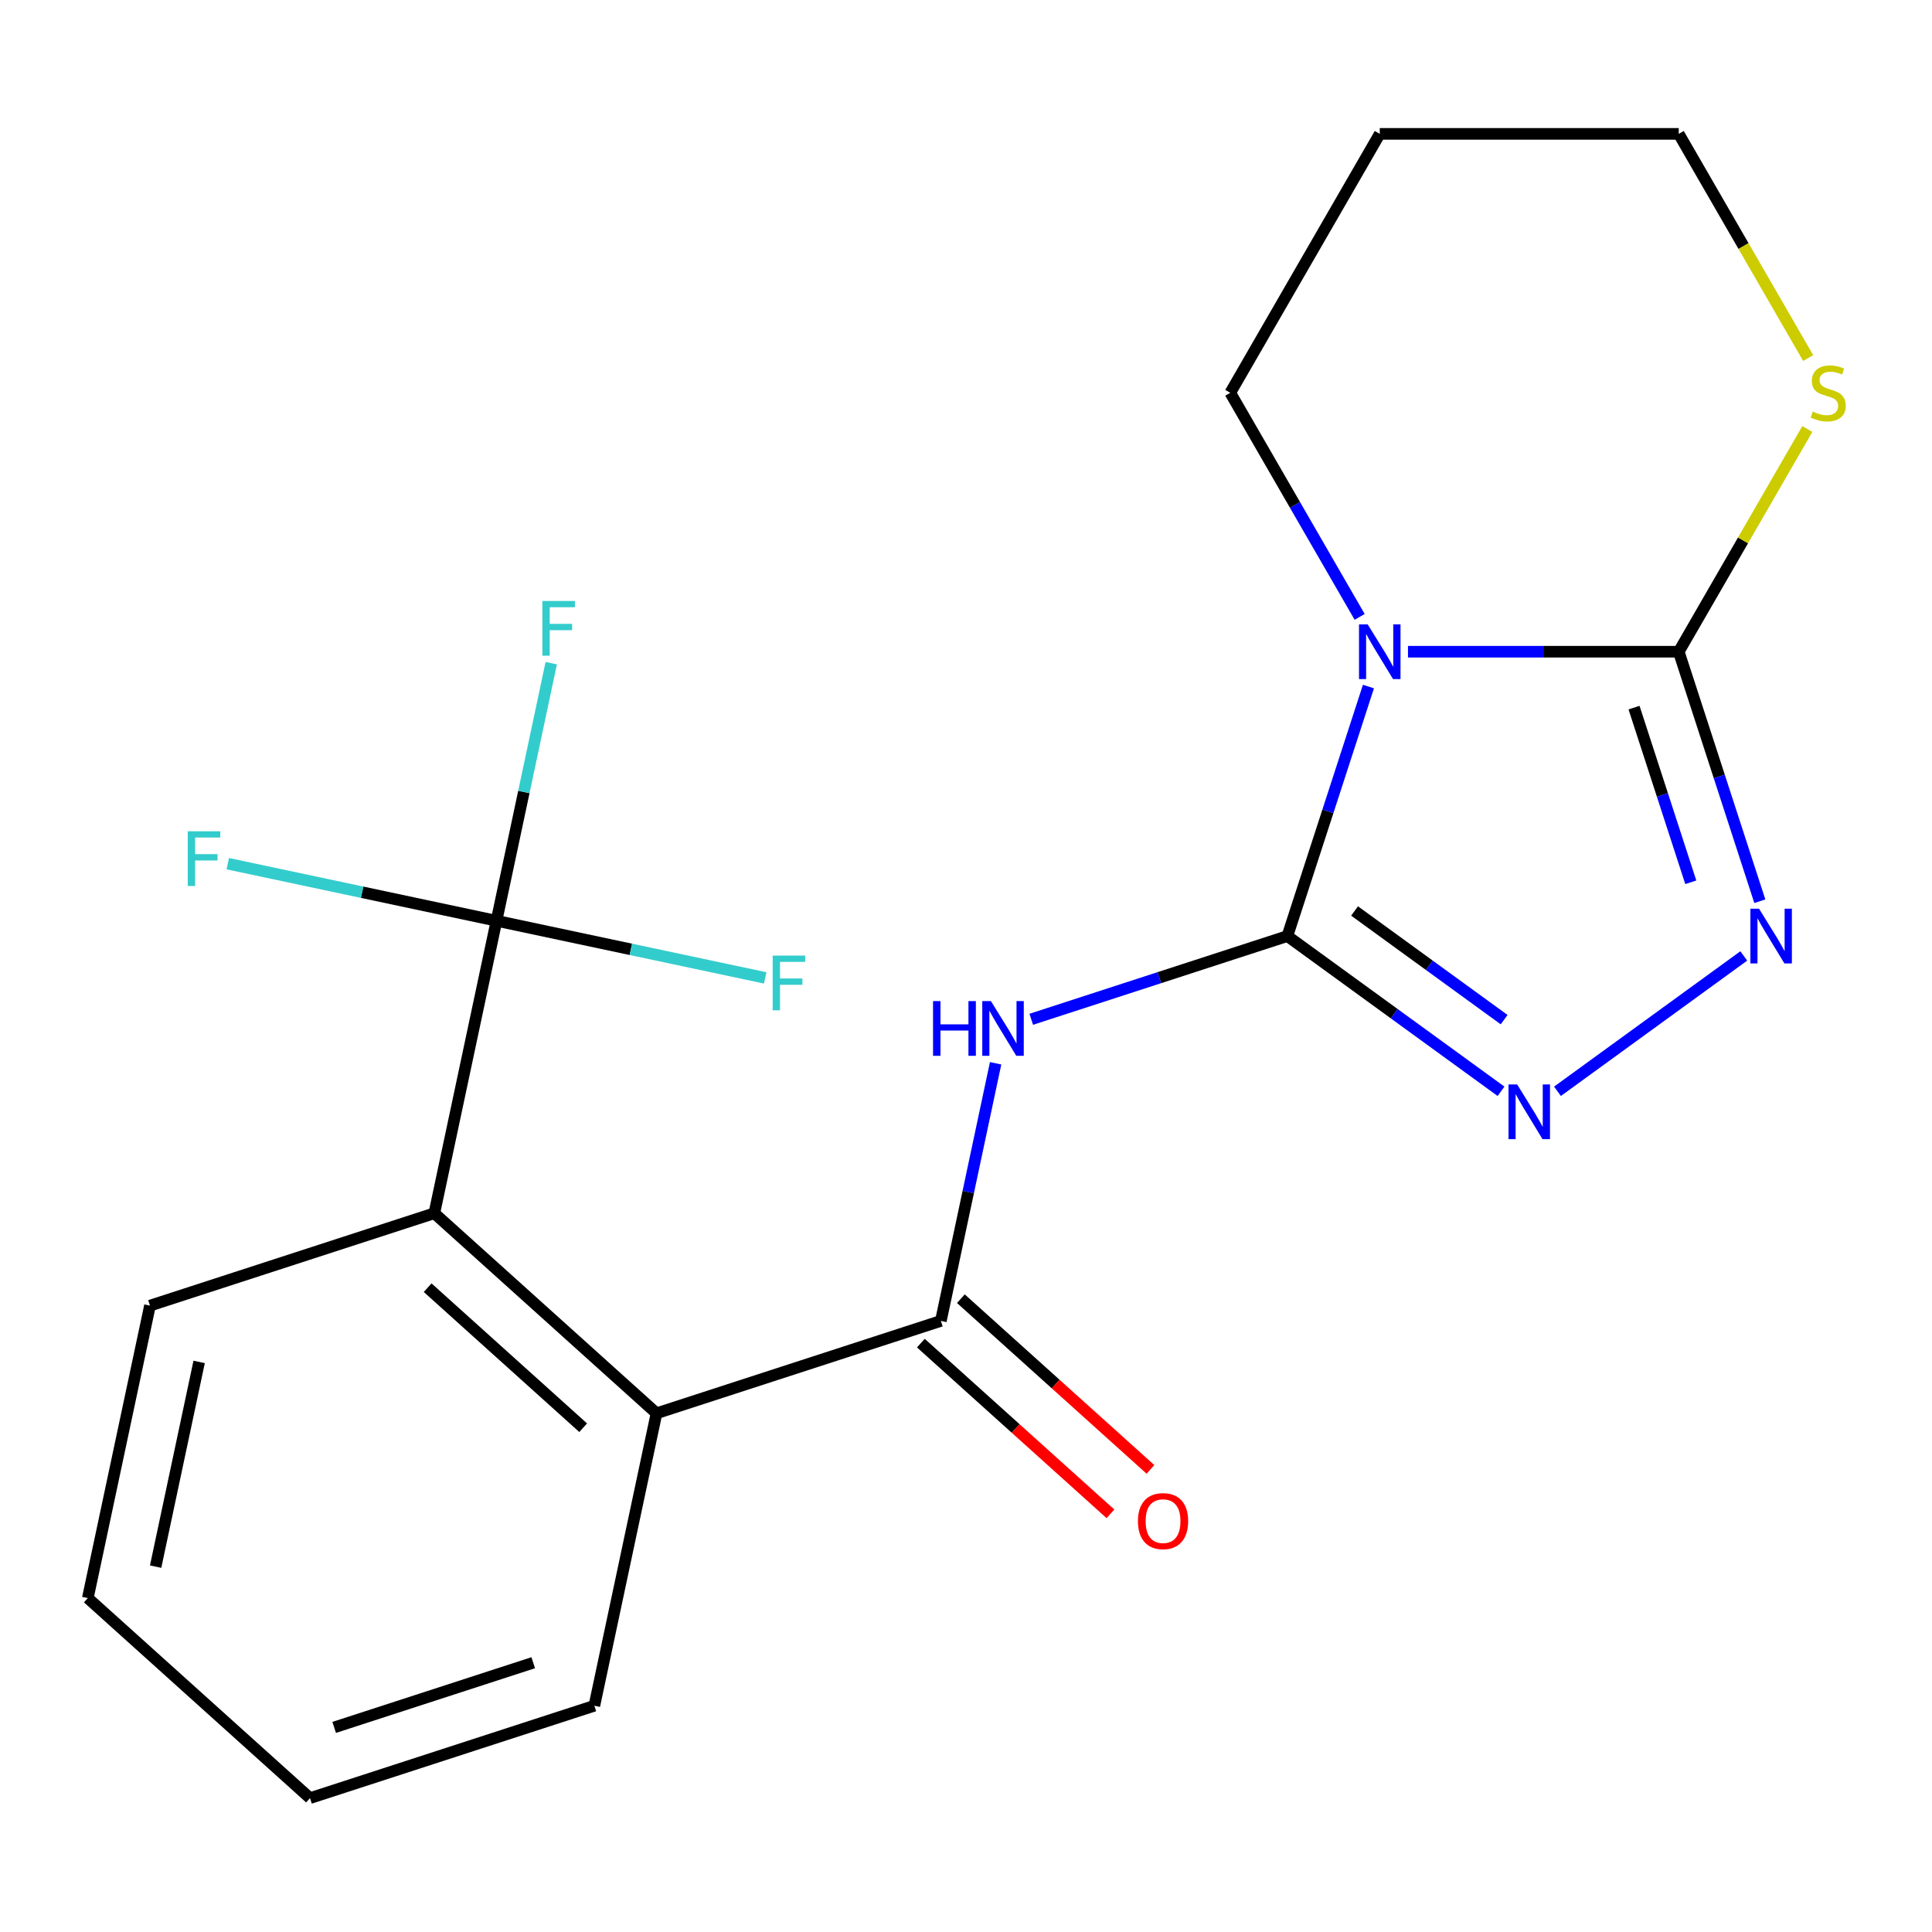 <?xml version='1.0' encoding='iso-8859-1'?>
<svg version='1.1' baseProfile='full'
              xmlns='http://www.w3.org/2000/svg'
                      xmlns:rdkit='http://www.rdkit.org/xml'
                      xmlns:xlink='http://www.w3.org/1999/xlink'
                  xml:space='preserve'
width='1000px' height='1000px' viewBox='0 0 1000 1000'>
<!-- END OF HEADER -->
<rect style='opacity:1.0;fill:#FFFFFF;stroke:none' width='1000' height='1000' x='0' y='0'> </rect>
<path class='bond-0' d='M 666.342,484.506 L 687.324,419.932' style='fill:none;fill-rule:evenodd;stroke:#000000;stroke-width:6px;stroke-linecap:butt;stroke-linejoin:miter;stroke-opacity:1' />
<path class='bond-0' d='M 687.324,419.932 L 708.305,355.357' style='fill:none;fill-rule:evenodd;stroke:#0000FF;stroke-width:6px;stroke-linecap:butt;stroke-linejoin:miter;stroke-opacity:1' />
<path class='bond-2' d='M 666.342,484.506 L 600.057,506.043' style='fill:none;fill-rule:evenodd;stroke:#000000;stroke-width:6px;stroke-linecap:butt;stroke-linejoin:miter;stroke-opacity:1' />
<path class='bond-2' d='M 600.057,506.043 L 533.773,527.581' style='fill:none;fill-rule:evenodd;stroke:#0000FF;stroke-width:6px;stroke-linecap:butt;stroke-linejoin:miter;stroke-opacity:1' />
<path class='bond-3' d='M 666.342,484.506 L 721.636,524.68' style='fill:none;fill-rule:evenodd;stroke:#000000;stroke-width:6px;stroke-linecap:butt;stroke-linejoin:miter;stroke-opacity:1' />
<path class='bond-3' d='M 721.636,524.68 L 776.93,564.853' style='fill:none;fill-rule:evenodd;stroke:#0000FF;stroke-width:6px;stroke-linecap:butt;stroke-linejoin:miter;stroke-opacity:1' />
<path class='bond-3' d='M 701.123,471.519 L 739.828,499.64' style='fill:none;fill-rule:evenodd;stroke:#000000;stroke-width:6px;stroke-linecap:butt;stroke-linejoin:miter;stroke-opacity:1' />
<path class='bond-3' d='M 739.828,499.64 L 778.534,527.762' style='fill:none;fill-rule:evenodd;stroke:#0000FF;stroke-width:6px;stroke-linecap:butt;stroke-linejoin:miter;stroke-opacity:1' />
<path class='bond-1' d='M 728.772,337.328 L 798.844,337.328' style='fill:none;fill-rule:evenodd;stroke:#0000FF;stroke-width:6px;stroke-linecap:butt;stroke-linejoin:miter;stroke-opacity:1' />
<path class='bond-1' d='M 798.844,337.328 L 868.915,337.328' style='fill:none;fill-rule:evenodd;stroke:#000000;stroke-width:6px;stroke-linecap:butt;stroke-linejoin:miter;stroke-opacity:1' />
<path class='bond-14' d='M 703.754,319.299 L 670.271,261.304' style='fill:none;fill-rule:evenodd;stroke:#0000FF;stroke-width:6px;stroke-linecap:butt;stroke-linejoin:miter;stroke-opacity:1' />
<path class='bond-14' d='M 670.271,261.304 L 636.787,203.309' style='fill:none;fill-rule:evenodd;stroke:#000000;stroke-width:6px;stroke-linecap:butt;stroke-linejoin:miter;stroke-opacity:1' />
<path class='bond-9' d='M 868.915,337.328 L 902.191,279.693' style='fill:none;fill-rule:evenodd;stroke:#000000;stroke-width:6px;stroke-linecap:butt;stroke-linejoin:miter;stroke-opacity:1' />
<path class='bond-9' d='M 902.191,279.693 L 935.467,222.058' style='fill:none;fill-rule:evenodd;stroke:#CCCC00;stroke-width:6px;stroke-linecap:butt;stroke-linejoin:miter;stroke-opacity:1' />
<path class='bond-21' d='M 868.915,337.328 L 889.897,401.903' style='fill:none;fill-rule:evenodd;stroke:#000000;stroke-width:6px;stroke-linecap:butt;stroke-linejoin:miter;stroke-opacity:1' />
<path class='bond-21' d='M 889.897,401.903 L 910.879,466.477' style='fill:none;fill-rule:evenodd;stroke:#0000FF;stroke-width:6px;stroke-linecap:butt;stroke-linejoin:miter;stroke-opacity:1' />
<path class='bond-21' d='M 845.774,366.265 L 860.461,411.467' style='fill:none;fill-rule:evenodd;stroke:#000000;stroke-width:6px;stroke-linecap:butt;stroke-linejoin:miter;stroke-opacity:1' />
<path class='bond-21' d='M 860.461,411.467 L 875.148,456.669' style='fill:none;fill-rule:evenodd;stroke:#0000FF;stroke-width:6px;stroke-linecap:butt;stroke-linejoin:miter;stroke-opacity:1' />
<path class='bond-5' d='M 515.332,550.356 L 501.16,617.027' style='fill:none;fill-rule:evenodd;stroke:#0000FF;stroke-width:6px;stroke-linecap:butt;stroke-linejoin:miter;stroke-opacity:1' />
<path class='bond-5' d='M 501.16,617.027 L 486.989,683.698' style='fill:none;fill-rule:evenodd;stroke:#000000;stroke-width:6px;stroke-linecap:butt;stroke-linejoin:miter;stroke-opacity:1' />
<path class='bond-4' d='M 806.148,564.853 L 902.579,494.792' style='fill:none;fill-rule:evenodd;stroke:#0000FF;stroke-width:6px;stroke-linecap:butt;stroke-linejoin:miter;stroke-opacity:1' />
<path class='bond-7' d='M 486.989,683.698 L 339.811,731.519' style='fill:none;fill-rule:evenodd;stroke:#000000;stroke-width:6px;stroke-linecap:butt;stroke-linejoin:miter;stroke-opacity:1' />
<path class='bond-10' d='M 476.634,695.198 L 525.701,739.379' style='fill:none;fill-rule:evenodd;stroke:#000000;stroke-width:6px;stroke-linecap:butt;stroke-linejoin:miter;stroke-opacity:1' />
<path class='bond-10' d='M 525.701,739.379 L 574.769,783.559' style='fill:none;fill-rule:evenodd;stroke:#FF0000;stroke-width:6px;stroke-linecap:butt;stroke-linejoin:miter;stroke-opacity:1' />
<path class='bond-10' d='M 497.344,672.198 L 546.411,716.378' style='fill:none;fill-rule:evenodd;stroke:#000000;stroke-width:6px;stroke-linecap:butt;stroke-linejoin:miter;stroke-opacity:1' />
<path class='bond-10' d='M 546.411,716.378 L 595.479,760.558' style='fill:none;fill-rule:evenodd;stroke:#FF0000;stroke-width:6px;stroke-linecap:butt;stroke-linejoin:miter;stroke-opacity:1' />
<path class='bond-6' d='M 256.982,476.599 L 224.808,627.97' style='fill:none;fill-rule:evenodd;stroke:#000000;stroke-width:6px;stroke-linecap:butt;stroke-linejoin:miter;stroke-opacity:1' />
<path class='bond-11' d='M 256.982,476.599 L 271.154,409.928' style='fill:none;fill-rule:evenodd;stroke:#000000;stroke-width:6px;stroke-linecap:butt;stroke-linejoin:miter;stroke-opacity:1' />
<path class='bond-11' d='M 271.154,409.928 L 285.325,343.257' style='fill:none;fill-rule:evenodd;stroke:#33CCCC;stroke-width:6px;stroke-linecap:butt;stroke-linejoin:miter;stroke-opacity:1' />
<path class='bond-12' d='M 256.982,476.599 L 187.441,461.818' style='fill:none;fill-rule:evenodd;stroke:#000000;stroke-width:6px;stroke-linecap:butt;stroke-linejoin:miter;stroke-opacity:1' />
<path class='bond-12' d='M 187.441,461.818 L 117.901,447.036' style='fill:none;fill-rule:evenodd;stroke:#33CCCC;stroke-width:6px;stroke-linecap:butt;stroke-linejoin:miter;stroke-opacity:1' />
<path class='bond-13' d='M 256.982,476.599 L 326.523,491.38' style='fill:none;fill-rule:evenodd;stroke:#000000;stroke-width:6px;stroke-linecap:butt;stroke-linejoin:miter;stroke-opacity:1' />
<path class='bond-13' d='M 326.523,491.38 L 396.064,506.162' style='fill:none;fill-rule:evenodd;stroke:#33CCCC;stroke-width:6px;stroke-linecap:butt;stroke-linejoin:miter;stroke-opacity:1' />
<path class='bond-8' d='M 339.811,731.519 L 224.808,627.97' style='fill:none;fill-rule:evenodd;stroke:#000000;stroke-width:6px;stroke-linecap:butt;stroke-linejoin:miter;stroke-opacity:1' />
<path class='bond-8' d='M 301.85,738.987 L 221.348,666.503' style='fill:none;fill-rule:evenodd;stroke:#000000;stroke-width:6px;stroke-linecap:butt;stroke-linejoin:miter;stroke-opacity:1' />
<path class='bond-18' d='M 339.811,731.519 L 307.636,882.89' style='fill:none;fill-rule:evenodd;stroke:#000000;stroke-width:6px;stroke-linecap:butt;stroke-linejoin:miter;stroke-opacity:1' />
<path class='bond-17' d='M 224.808,627.97 L 77.629,675.791' style='fill:none;fill-rule:evenodd;stroke:#000000;stroke-width:6px;stroke-linecap:butt;stroke-linejoin:miter;stroke-opacity:1' />
<path class='bond-22' d='M 935.906,185.32 L 902.411,127.305' style='fill:none;fill-rule:evenodd;stroke:#CCCC00;stroke-width:6px;stroke-linecap:butt;stroke-linejoin:miter;stroke-opacity:1' />
<path class='bond-22' d='M 902.411,127.305 L 868.915,69.289' style='fill:none;fill-rule:evenodd;stroke:#000000;stroke-width:6px;stroke-linecap:butt;stroke-linejoin:miter;stroke-opacity:1' />
<path class='bond-15' d='M 636.787,203.309 L 714.163,69.289' style='fill:none;fill-rule:evenodd;stroke:#000000;stroke-width:6px;stroke-linecap:butt;stroke-linejoin:miter;stroke-opacity:1' />
<path class='bond-16' d='M 714.163,69.289 L 868.915,69.289' style='fill:none;fill-rule:evenodd;stroke:#000000;stroke-width:6px;stroke-linecap:butt;stroke-linejoin:miter;stroke-opacity:1' />
<path class='bond-23' d='M 77.629,675.791 L 45.455,827.161' style='fill:none;fill-rule:evenodd;stroke:#000000;stroke-width:6px;stroke-linecap:butt;stroke-linejoin:miter;stroke-opacity:1' />
<path class='bond-23' d='M 103.077,704.931 L 80.555,810.891' style='fill:none;fill-rule:evenodd;stroke:#000000;stroke-width:6px;stroke-linecap:butt;stroke-linejoin:miter;stroke-opacity:1' />
<path class='bond-19' d='M 307.636,882.89 L 160.458,930.711' style='fill:none;fill-rule:evenodd;stroke:#000000;stroke-width:6px;stroke-linecap:butt;stroke-linejoin:miter;stroke-opacity:1' />
<path class='bond-19' d='M 275.995,860.627 L 172.97,894.102' style='fill:none;fill-rule:evenodd;stroke:#000000;stroke-width:6px;stroke-linecap:butt;stroke-linejoin:miter;stroke-opacity:1' />
<path class='bond-20' d='M 160.458,930.711 L 45.455,827.161' style='fill:none;fill-rule:evenodd;stroke:#000000;stroke-width:6px;stroke-linecap:butt;stroke-linejoin:miter;stroke-opacity:1' />
<path  class='atom-1' d='M 707.903 323.168
L 717.183 338.168
Q 718.103 339.648, 719.583 342.328
Q 721.063 345.008, 721.143 345.168
L 721.143 323.168
L 724.903 323.168
L 724.903 351.488
L 721.023 351.488
L 711.063 335.088
Q 709.903 333.168, 708.663 330.968
Q 707.463 328.768, 707.103 328.088
L 707.103 351.488
L 703.423 351.488
L 703.423 323.168
L 707.903 323.168
' fill='#0000FF'/>
<path  class='atom-3' d='M 482.944 518.167
L 486.784 518.167
L 486.784 530.207
L 501.264 530.207
L 501.264 518.167
L 505.104 518.167
L 505.104 546.487
L 501.264 546.487
L 501.264 533.407
L 486.784 533.407
L 486.784 546.487
L 482.944 546.487
L 482.944 518.167
' fill='#0000FF'/>
<path  class='atom-3' d='M 512.904 518.167
L 522.184 533.167
Q 523.104 534.647, 524.584 537.327
Q 526.064 540.007, 526.144 540.167
L 526.144 518.167
L 529.904 518.167
L 529.904 546.487
L 526.024 546.487
L 516.064 530.087
Q 514.904 528.167, 513.664 525.967
Q 512.464 523.767, 512.104 523.087
L 512.104 546.487
L 508.424 546.487
L 508.424 518.167
L 512.904 518.167
' fill='#0000FF'/>
<path  class='atom-4' d='M 785.279 561.307
L 794.559 576.307
Q 795.479 577.787, 796.959 580.467
Q 798.439 583.147, 798.519 583.307
L 798.519 561.307
L 802.279 561.307
L 802.279 589.627
L 798.399 589.627
L 788.439 573.227
Q 787.279 571.307, 786.039 569.107
Q 784.839 566.907, 784.479 566.227
L 784.479 589.627
L 780.799 589.627
L 780.799 561.307
L 785.279 561.307
' fill='#0000FF'/>
<path  class='atom-5' d='M 910.477 470.346
L 919.757 485.346
Q 920.677 486.826, 922.157 489.506
Q 923.637 492.186, 923.717 492.346
L 923.717 470.346
L 927.477 470.346
L 927.477 498.666
L 923.597 498.666
L 913.637 482.266
Q 912.477 480.346, 911.237 478.146
Q 910.037 475.946, 909.677 475.266
L 909.677 498.666
L 905.997 498.666
L 905.997 470.346
L 910.477 470.346
' fill='#0000FF'/>
<path  class='atom-10' d='M 938.292 213.029
Q 938.612 213.149, 939.932 213.709
Q 941.252 214.269, 942.692 214.629
Q 944.172 214.949, 945.612 214.949
Q 948.292 214.949, 949.852 213.669
Q 951.412 212.349, 951.412 210.069
Q 951.412 208.509, 950.612 207.549
Q 949.852 206.589, 948.652 206.069
Q 947.452 205.549, 945.452 204.949
Q 942.932 204.189, 941.412 203.469
Q 939.932 202.749, 938.852 201.229
Q 937.812 199.709, 937.812 197.149
Q 937.812 193.589, 940.212 191.389
Q 942.652 189.189, 947.452 189.189
Q 950.732 189.189, 954.452 190.749
L 953.532 193.829
Q 950.132 192.429, 947.572 192.429
Q 944.812 192.429, 943.292 193.589
Q 941.772 194.709, 941.812 196.669
Q 941.812 198.189, 942.572 199.109
Q 943.372 200.029, 944.492 200.549
Q 945.652 201.069, 947.572 201.669
Q 950.132 202.469, 951.652 203.269
Q 953.172 204.069, 954.252 205.709
Q 955.372 207.309, 955.372 210.069
Q 955.372 213.989, 952.732 216.109
Q 950.132 218.189, 945.772 218.189
Q 943.252 218.189, 941.332 217.629
Q 939.452 217.109, 937.212 216.189
L 938.292 213.029
' fill='#CCCC00'/>
<path  class='atom-11' d='M 588.992 787.327
Q 588.992 780.527, 592.352 776.727
Q 595.712 772.927, 601.992 772.927
Q 608.272 772.927, 611.632 776.727
Q 614.992 780.527, 614.992 787.327
Q 614.992 794.207, 611.592 798.127
Q 608.192 802.007, 601.992 802.007
Q 595.752 802.007, 592.352 798.127
Q 588.992 794.247, 588.992 787.327
M 601.992 798.807
Q 606.312 798.807, 608.632 795.927
Q 610.992 793.007, 610.992 787.327
Q 610.992 781.767, 608.632 778.967
Q 606.312 776.127, 601.992 776.127
Q 597.672 776.127, 595.312 778.927
Q 592.992 781.727, 592.992 787.327
Q 592.992 793.047, 595.312 795.927
Q 597.672 798.807, 601.992 798.807
' fill='#FF0000'/>
<path  class='atom-12' d='M 280.737 311.068
L 297.577 311.068
L 297.577 314.308
L 284.537 314.308
L 284.537 322.908
L 296.137 322.908
L 296.137 326.188
L 284.537 326.188
L 284.537 339.388
L 280.737 339.388
L 280.737 311.068
' fill='#33CCCC'/>
<path  class='atom-13' d='M 97.192 430.264
L 114.032 430.264
L 114.032 433.504
L 100.992 433.504
L 100.992 442.104
L 112.592 442.104
L 112.592 445.384
L 100.992 445.384
L 100.992 458.584
L 97.192 458.584
L 97.192 430.264
' fill='#33CCCC'/>
<path  class='atom-14' d='M 399.933 494.614
L 416.773 494.614
L 416.773 497.854
L 403.733 497.854
L 403.733 506.454
L 415.333 506.454
L 415.333 509.734
L 403.733 509.734
L 403.733 522.934
L 399.933 522.934
L 399.933 494.614
' fill='#33CCCC'/>
</svg>
